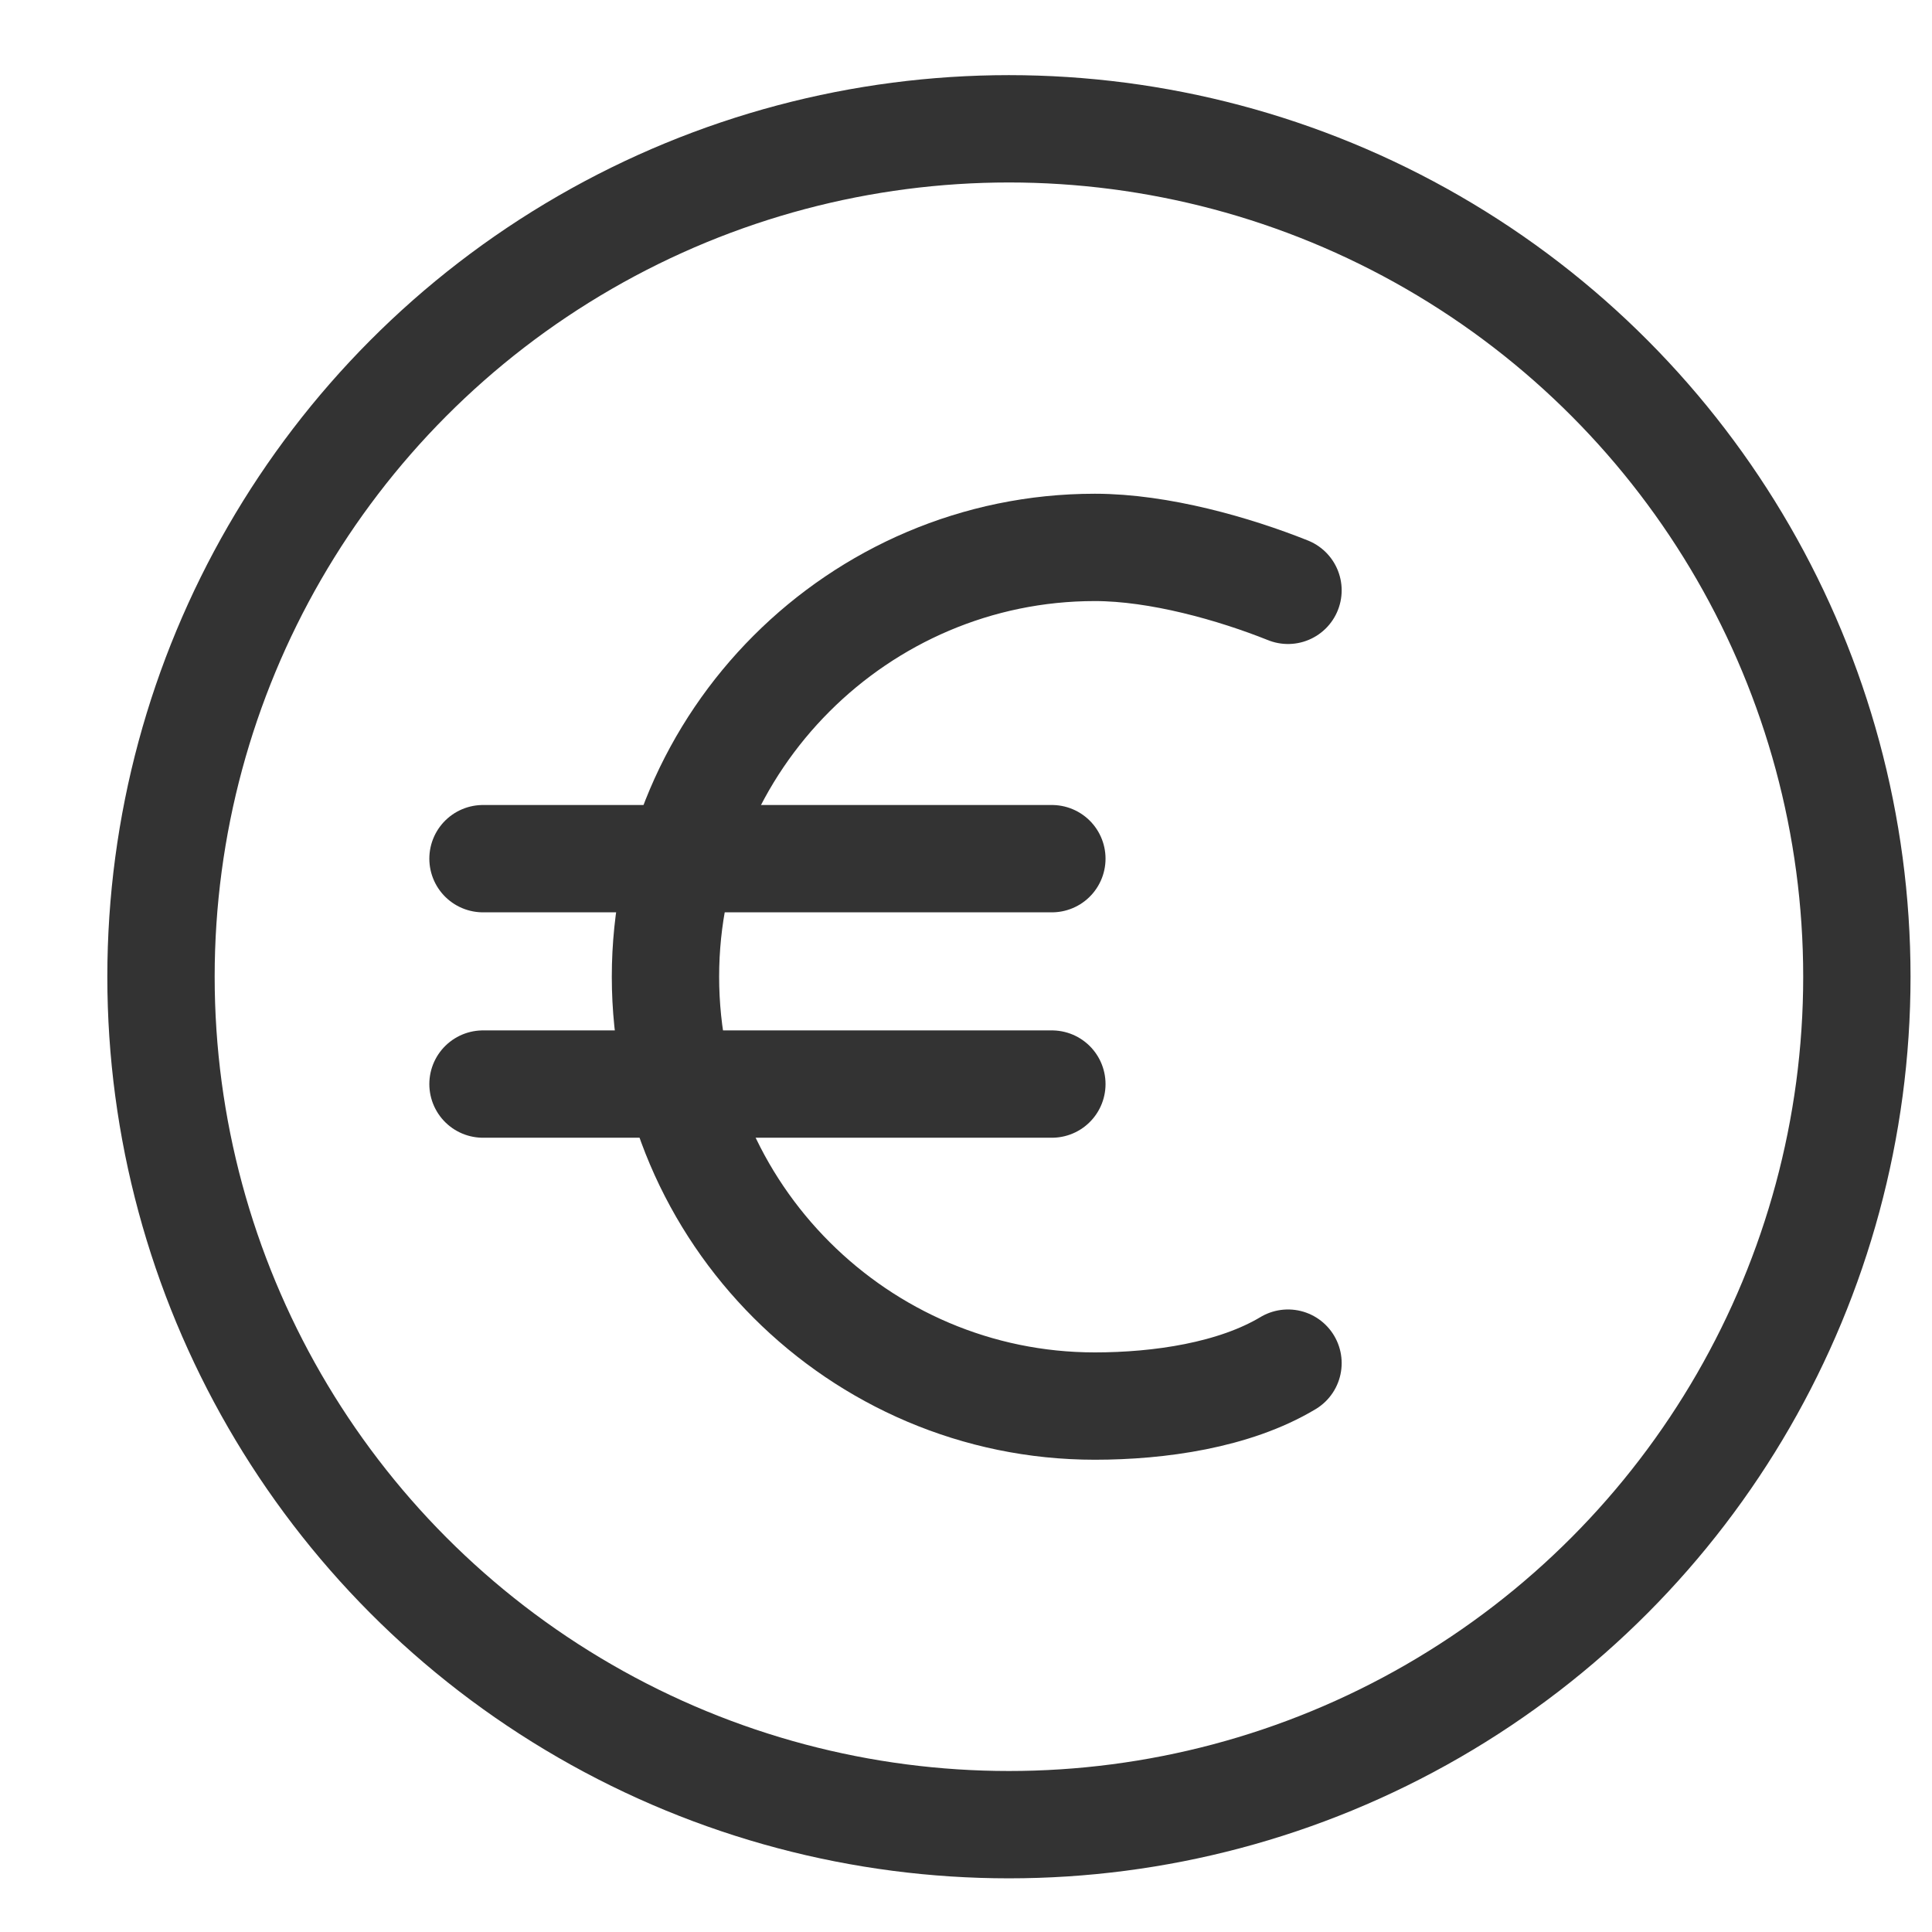 <?xml version="1.0" encoding="utf-8"?>
<!-- Generator: Adobe Illustrator 21.0.2, SVG Export Plug-In . SVG Version: 6.00 Build 0)  -->
<svg version="1.1" id="Laag_1" xmlns="http://www.w3.org/2000/svg" xmlns:xlink="http://www.w3.org/1999/xlink" x="0px" y="0px"
	 viewBox="0 0 18 18" style="enable-background:new 0 0 18 18;" xml:space="preserve">
<style type="text/css">
	.st0{fill:none;stroke:#333333;stroke-linecap:round;stroke-linejoin:round;stroke-miterlimit:10;}
</style>
<circle class="st0" cx="9.4" cy="9.1" r="7.9"/>
<path class="st0" d="M12,12.7c-0.5,0.3-1.2,0.4-1.8,0.4c-2.2,0-4-1.8-4-4s1.8-4,4-4c0.6,0,1.3,0.2,1.8,0.4"/>
<g>
	<line class="st0" x1="4.5" y1="8" x2="9.8" y2="8"/>
	<line class="st0" x1="4.5" y1="10.1" x2="9.8" y2="10.1"/>
</g>
</svg>
